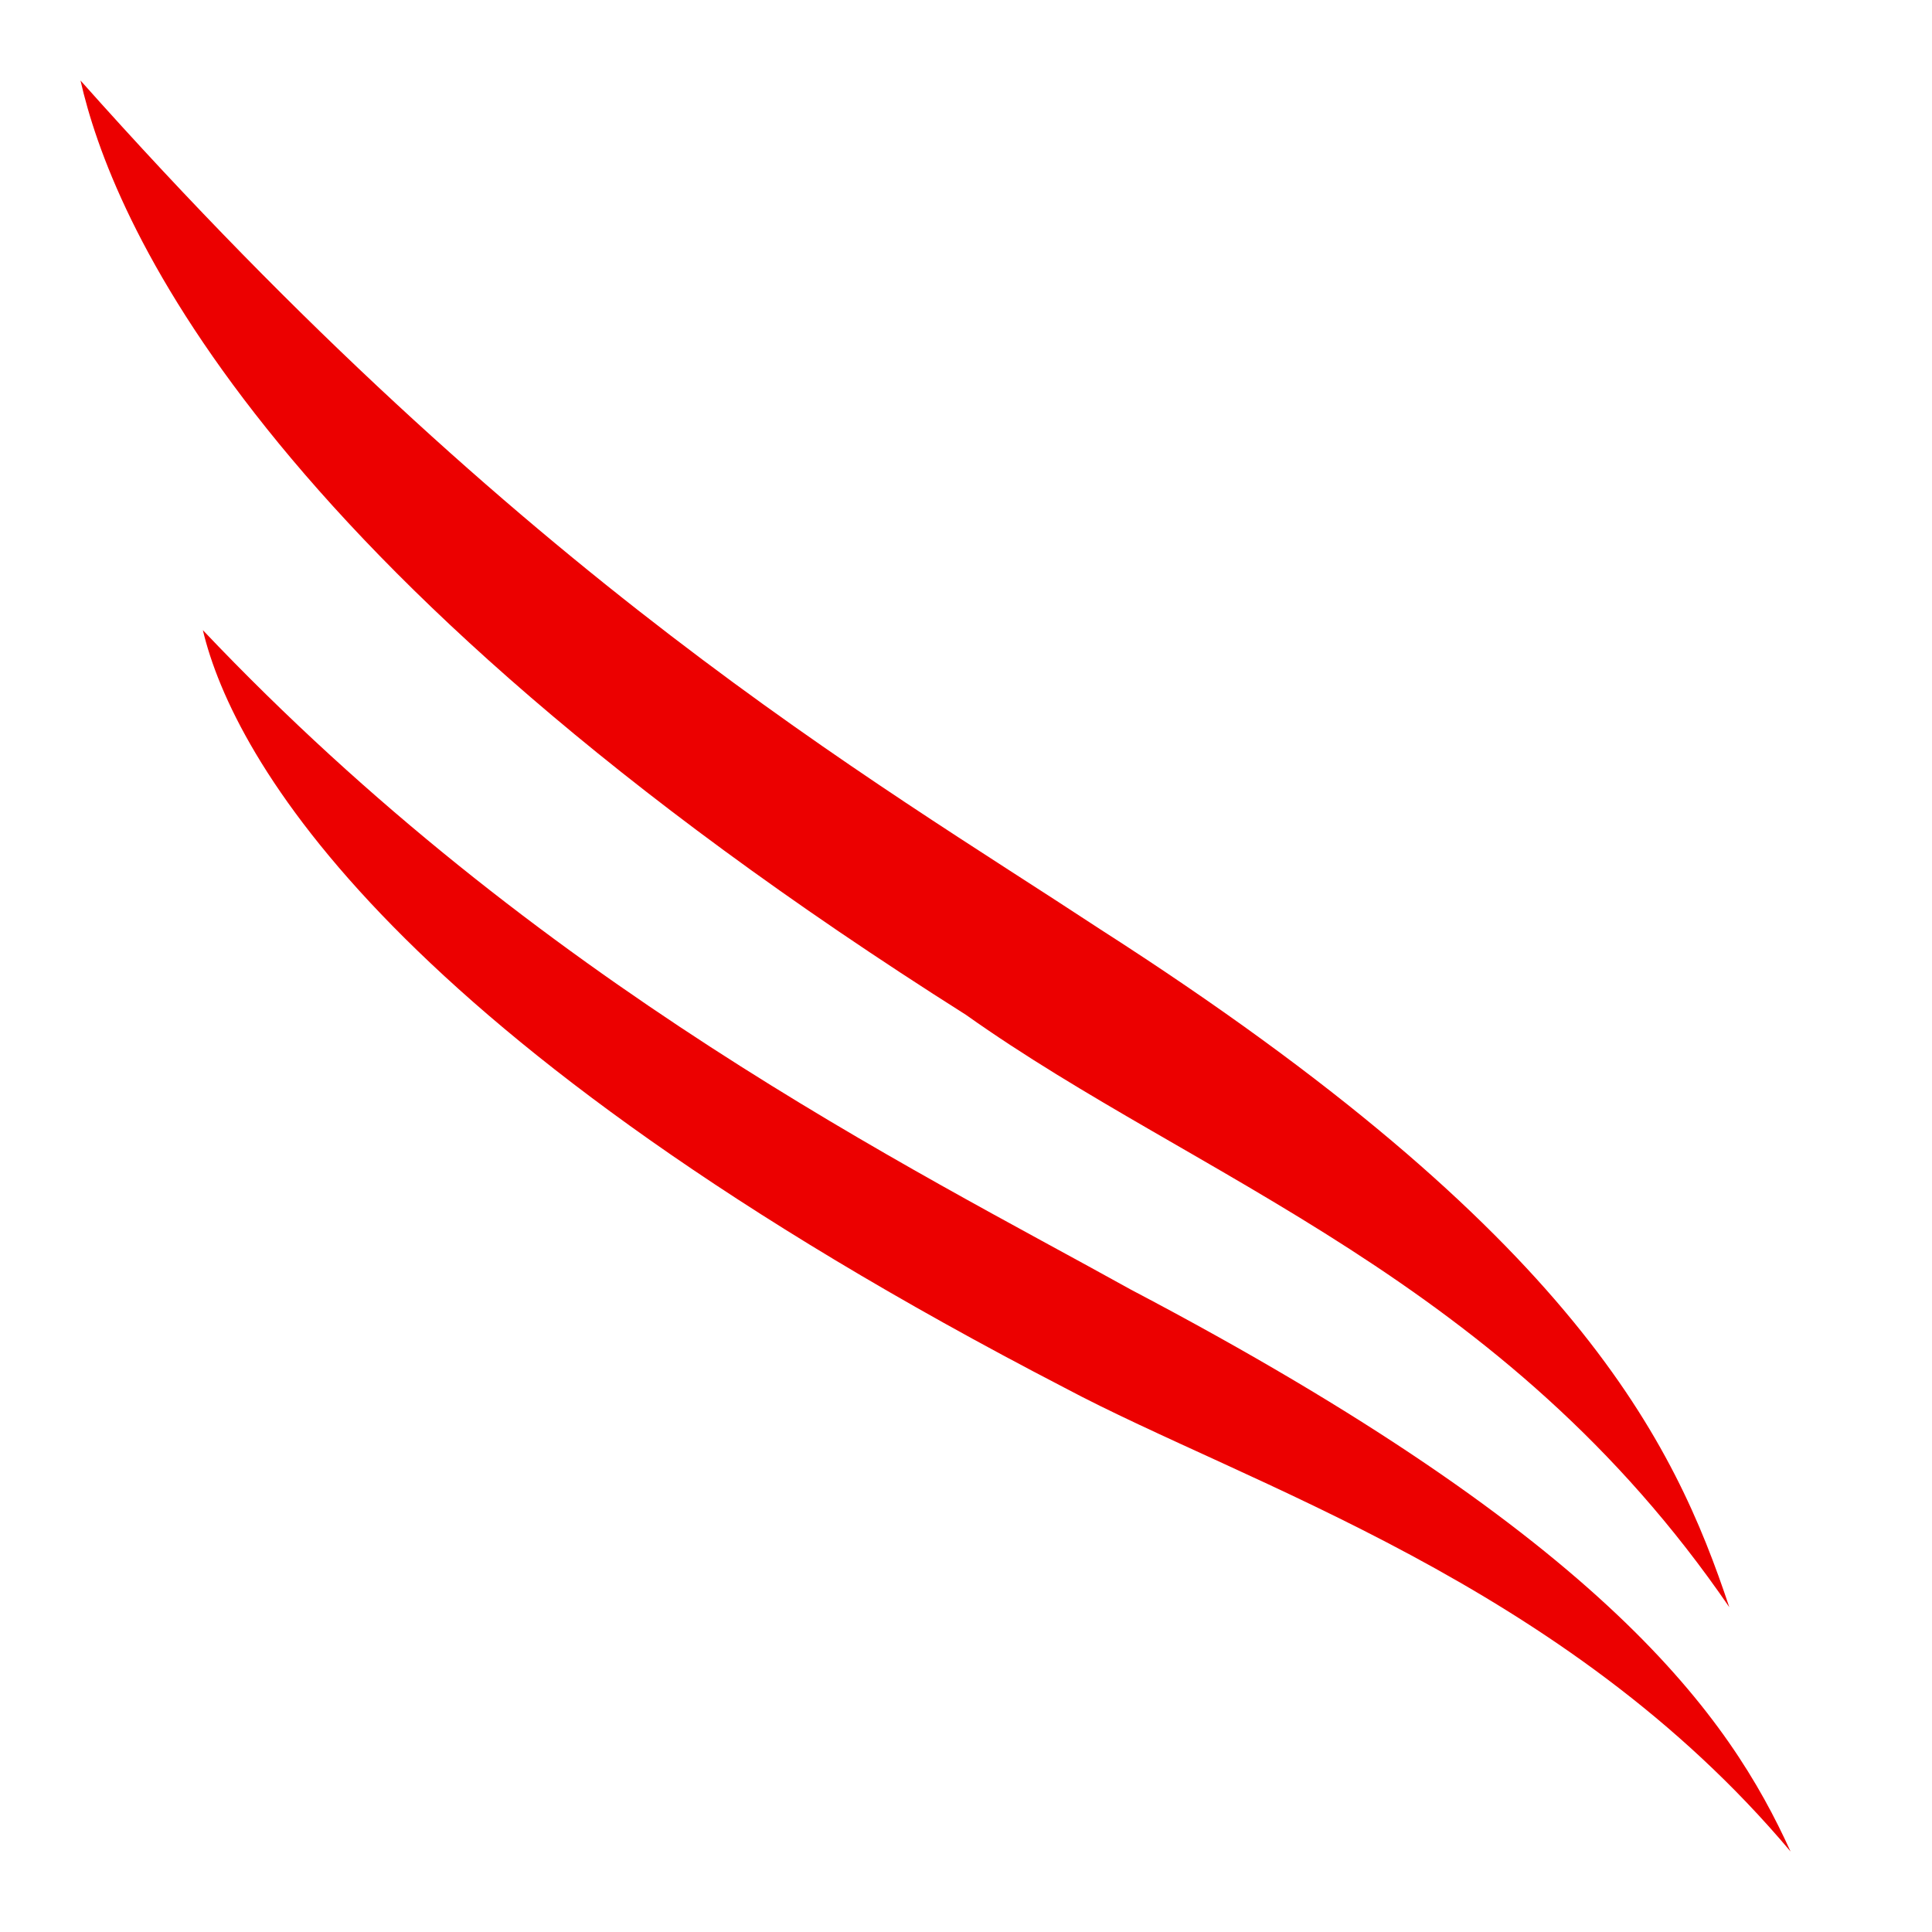<?xml version="1.0" encoding="UTF-8"?>
<svg xmlns="http://www.w3.org/2000/svg" width="24" height="24" viewBox="0 0 24 24" fill="none">
  <path d="M22.243 23C21.485 21.331 19.967 19.131 14.05 16.021C11.319 14.504 6.692 12.228 2.52 7.828C2.899 9.421 4.871 12.91 13.216 17.235C15.492 18.448 19.436 19.662 22.243 23Z" fill="#EC0000"></path>
  <path d="M21.482 19.965C20.799 17.917 19.586 15.338 13.669 11.545C10.786 9.648 6.538 7.221 1 1C1.379 2.669 3.124 6.993 12 12.607C14.882 14.655 18.675 15.869 21.482 19.965Z" fill="#EC0000"></path>
</svg>
